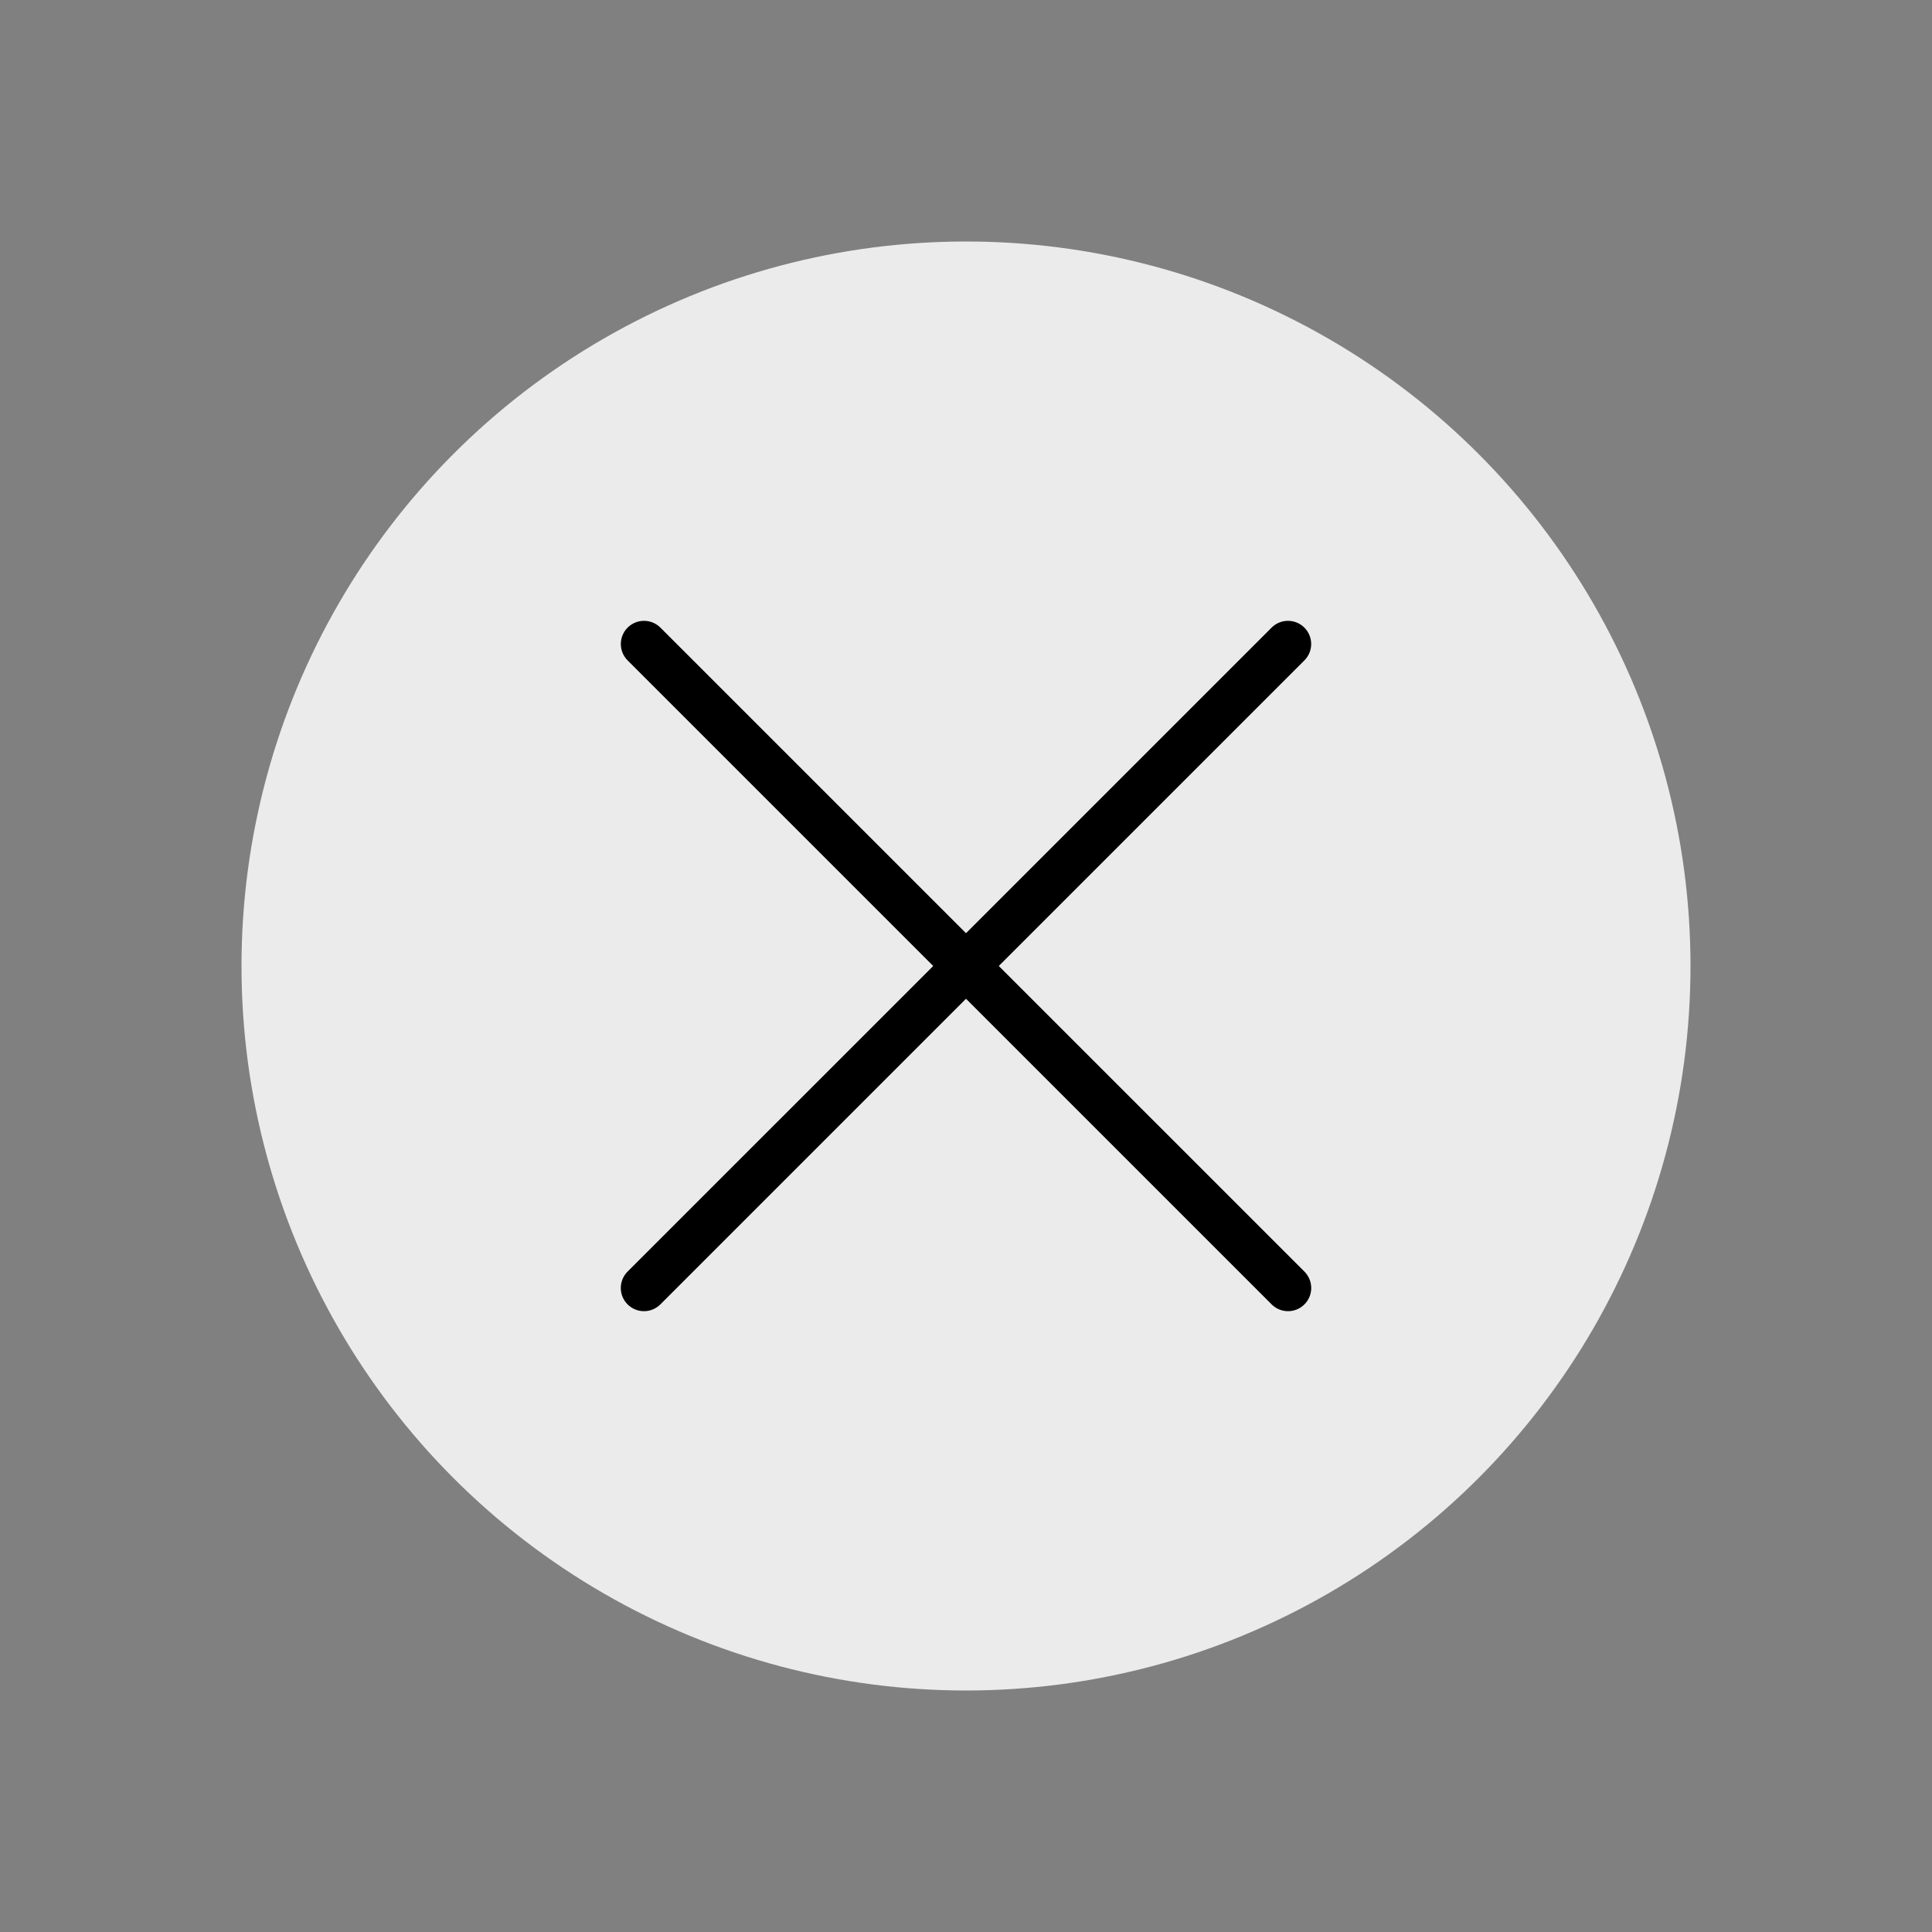<svg width="50" height="50" viewBox="0 0 50 50" fill="none" xmlns="http://www.w3.org/2000/svg">
<rect x="0" y="0" width="50" height="50" fill="#808080" stroke="none"/>
<g id="Close_round_duotone">
<circle id="Ellipse 47" cx="25" cy="25" r="18.75" fill="#EBEBEB"/>
<path id="Vector 47" d="M33.333 16.667L16.666 33.333" stroke="black" stroke-width="1.2" stroke-linecap="round" stroke-linejoin="round"/>
<path id="Vector 48" d="M16.667 16.667L33.334 33.333" stroke="black" stroke-width="1.2" stroke-linecap="round" stroke-linejoin="round"/>
</g>
</svg>
